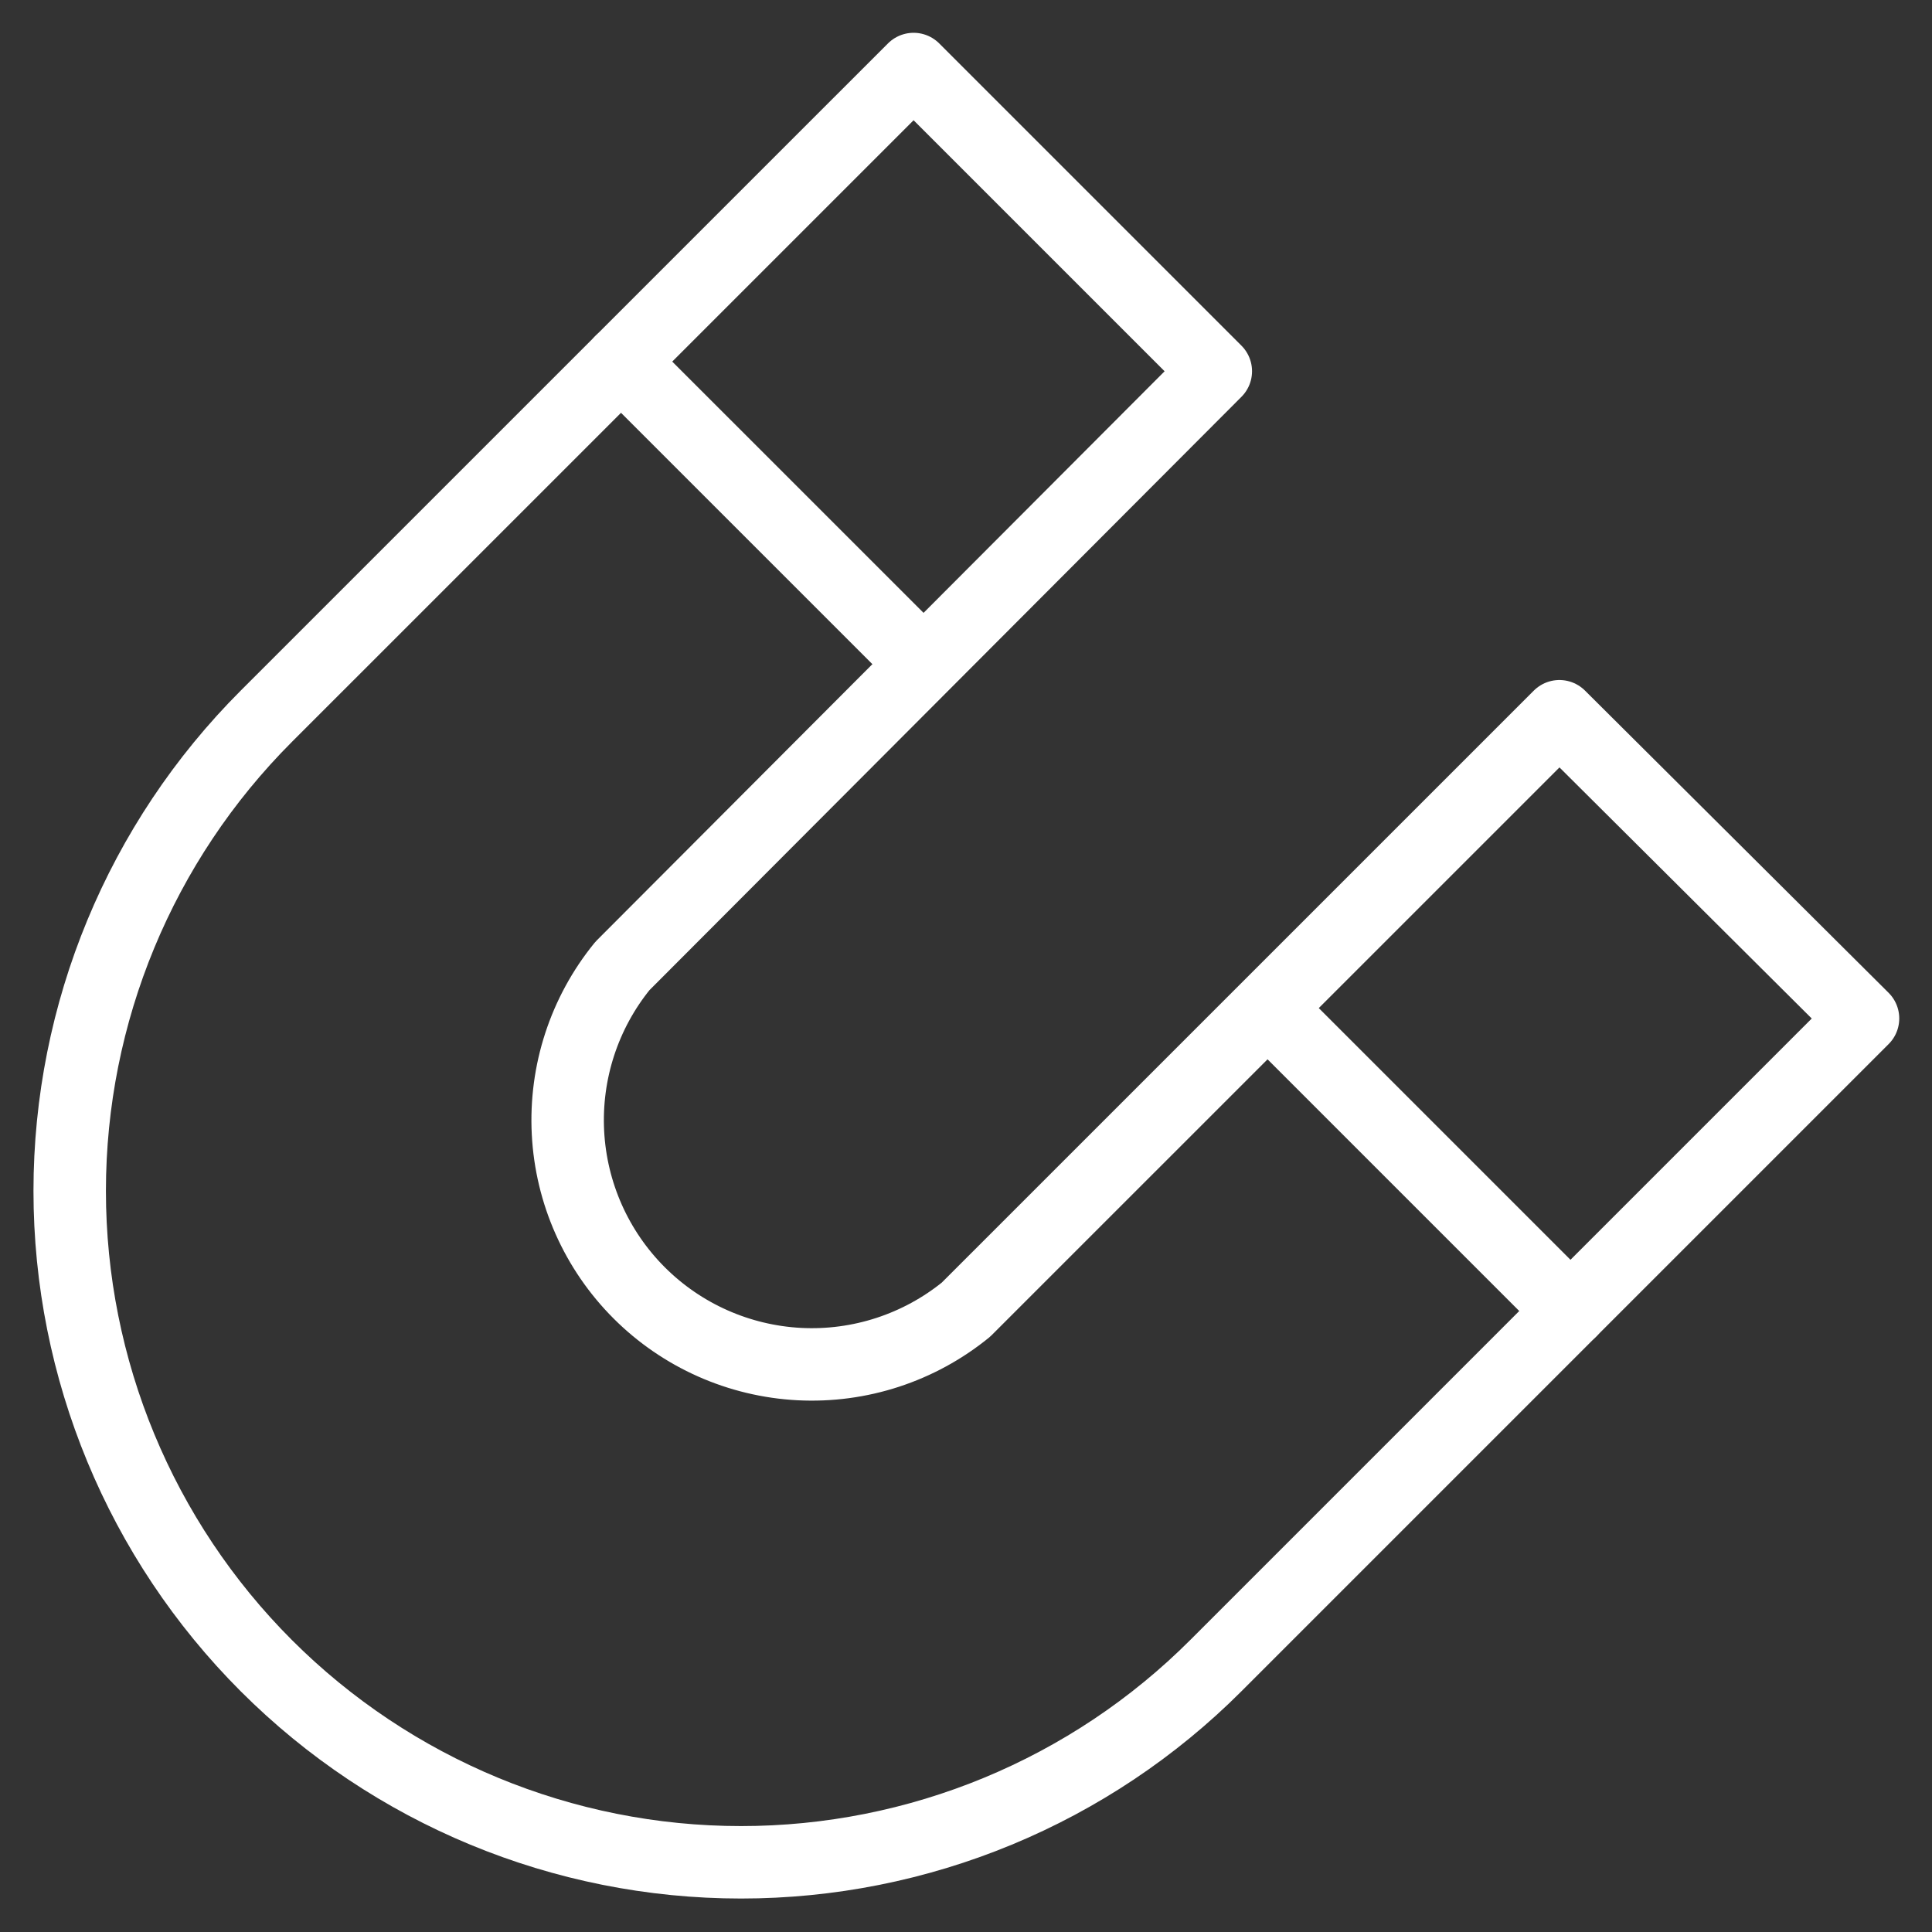 <svg width="40" height="40" viewBox="0 0 40 40" fill="none" xmlns="http://www.w3.org/2000/svg">
<rect x="0" y="0" width="40" height="40" fill="#333333" stroke="none"/>
<g clip-path="url(#clip0_11_54177)">
<path d="M25.172 34.486C23.881 35.777 22.349 36.8 20.662 37.499C18.976 38.197 17.168 38.557 15.343 38.557C11.657 38.557 8.121 37.093 5.514 34.486C2.908 31.879 1.443 28.344 1.443 24.657C1.443 20.971 2.908 17.435 5.514 14.829L18.915 1.429L25.172 7.686L12.886 20C12.096 20.971 11.695 22.2 11.759 23.45C11.823 24.7 12.348 25.882 13.233 26.767C14.118 27.652 15.3 28.177 16.55 28.242C17.8 28.306 19.029 27.904 20 27.114L32.286 14.829L38.572 21.086L25.172 34.486Z" stroke="white" stroke-width="1.5" stroke-linecap="round" stroke-linejoin="round"/>
<path d="M26.258 20.886L32.515 27.143" stroke="white" stroke-width="1.5" stroke-linecap="round" stroke-linejoin="round"/>
<path d="M12.857 7.486L19.115 13.743" stroke="white" stroke-width="1.5" stroke-linecap="round" stroke-linejoin="round"/>
</g>
<defs>
<clipPath id="clip0_11_54177">
<rect width="40" height="40" fill="white"/>
</clipPath>
</defs>
</svg>
